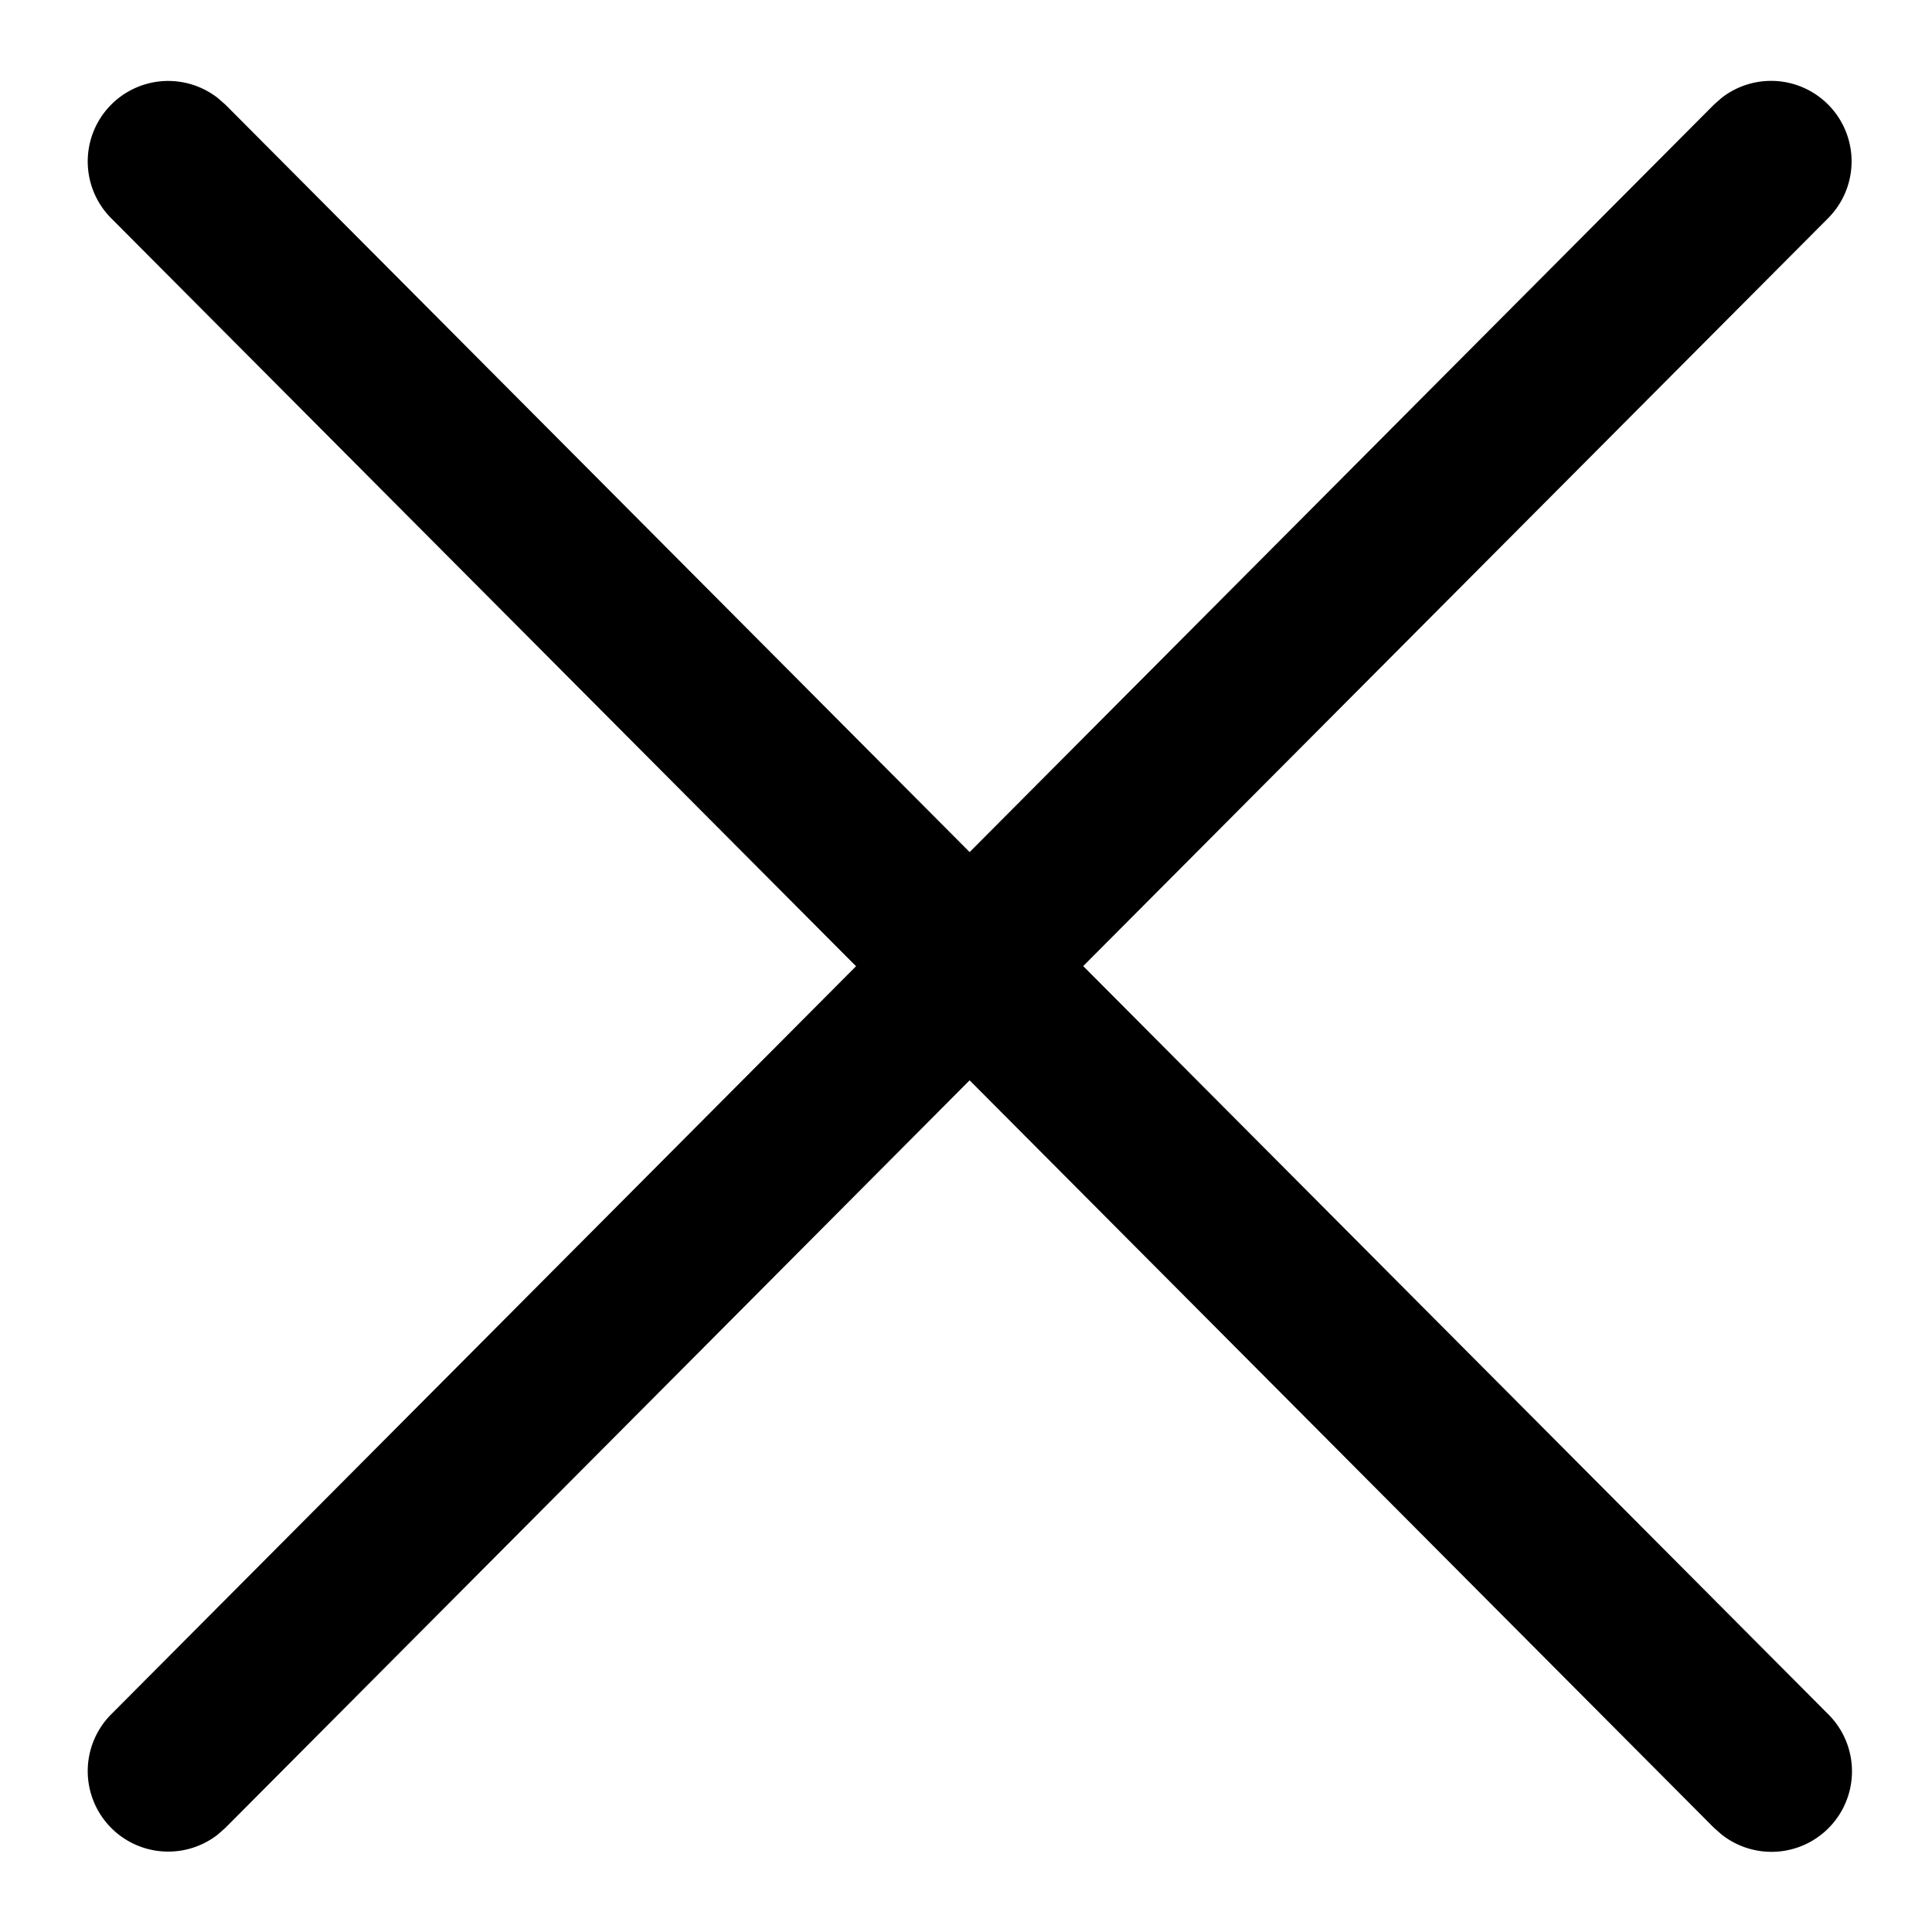 <?xml version="1.0" standalone="no"?><!DOCTYPE svg PUBLIC "-//W3C//DTD SVG 1.1//EN" "http://www.w3.org/Graphics/SVG/1.1/DTD/svg11.dtd"><svg t="1681366963546" class="icon" viewBox="0 0 1024 1024" version="1.1" xmlns="http://www.w3.org/2000/svg" p-id="1302" xmlns:xlink="http://www.w3.org/1999/xlink" width="200" height="200"><path d="M115.456 51.968L119.467 55.467l394.453 396.16L908.416 55.467l4.011-3.541a42.667 42.667 0 0 1 56.491 63.744l-394.795 396.373 394.795 396.459a42.667 42.667 0 0 1-56.491 63.787l-4.011-3.541-394.496-396.16L119.467 968.789l-4.011 3.541a42.667 42.667 0 0 1-56.448-63.787l394.709-396.416-394.709-396.373a42.667 42.667 0 0 1 56.448-63.787z" fill="#000000" p-id="1303"></path></svg>